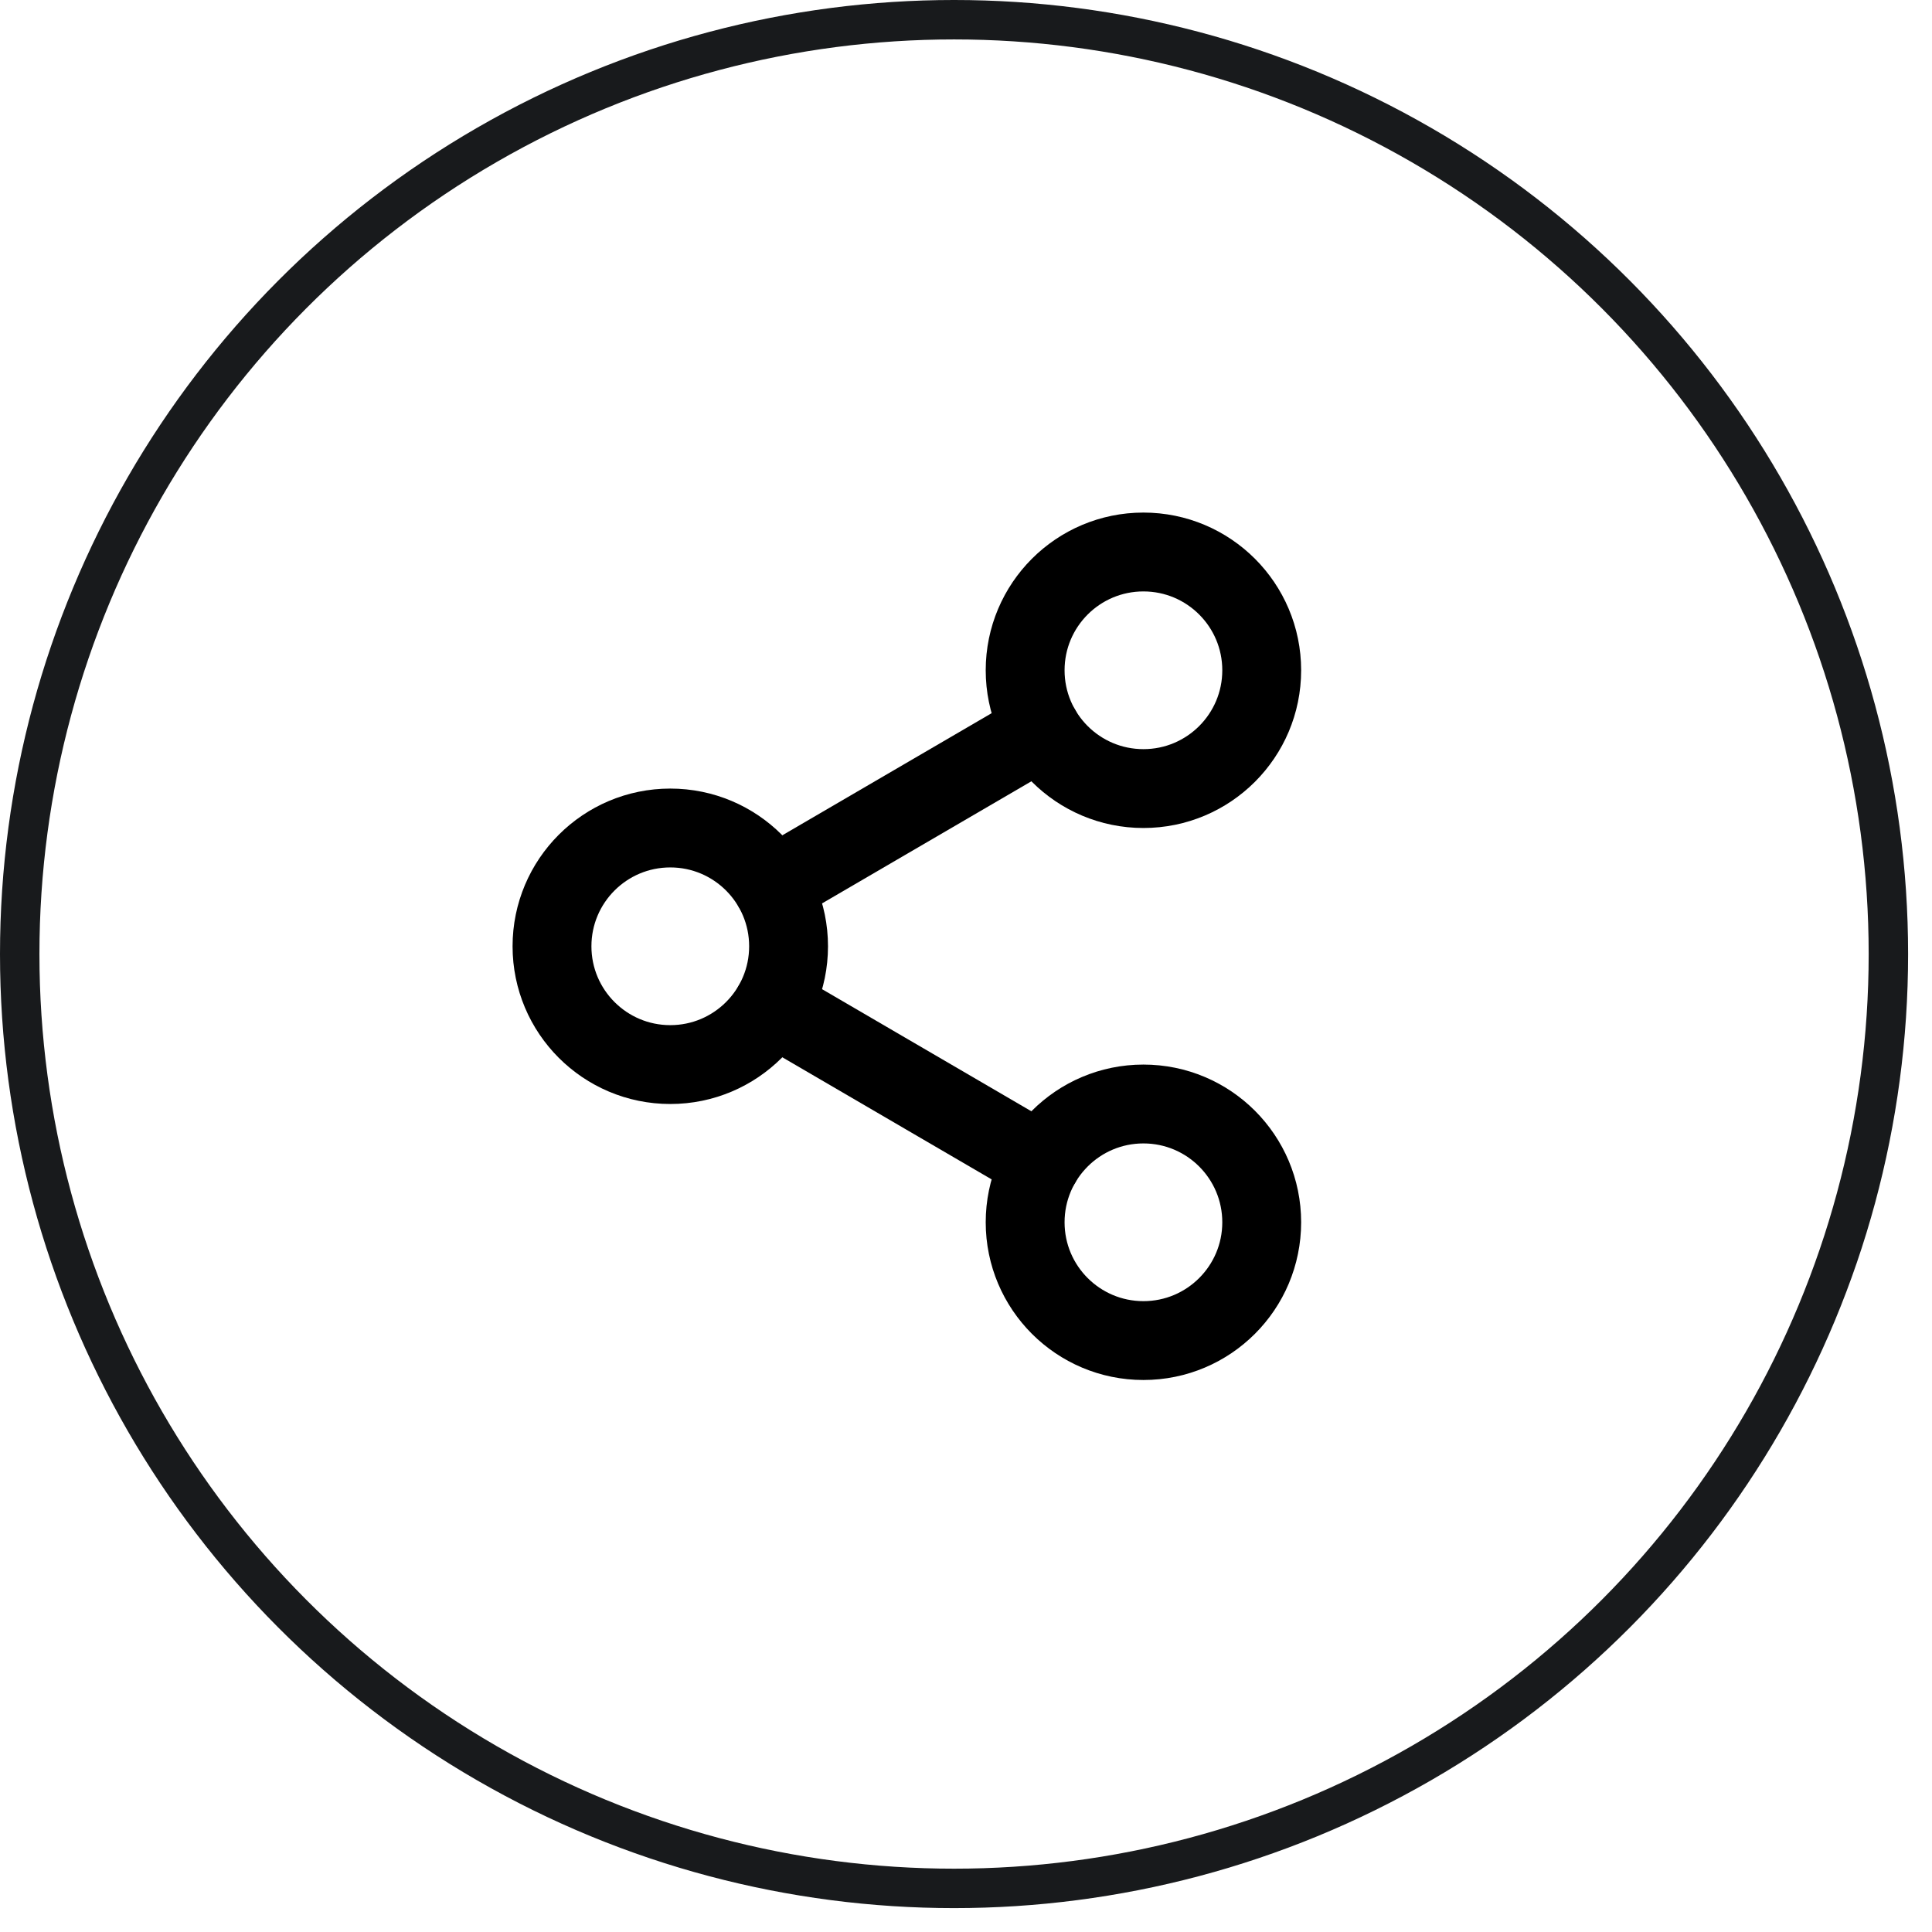 <svg xmlns="http://www.w3.org/2000/svg" width="49" height="49" viewBox="0 0 49 49" fill="none"><circle cx="24.197" cy="24.197" r="23.697" stroke="#181A1C"></circle><path d="M29 20C30.657 20 32 18.657 32 17C32 15.343 30.657 14 29 14C27.343 14 26 15.343 26 17C26 18.657 27.343 20 29 20Z" stroke="black" stroke-width="2"></path><path d="M29 34C30.657 34 32 32.657 32 31C32 29.343 30.657 28 29 28C27.343 28 26 29.343 26 31C26 32.657 27.343 34 29 34Z" stroke="black" stroke-width="2"></path><path d="M17 27C18.657 27 20 25.657 20 24C20 22.343 18.657 21 17 21C15.343 21 14 22.343 14 24C14 25.657 15.343 27 17 27Z" stroke="black" stroke-width="2"></path><path d="M26.408 29.488L19.594 25.513M26.408 18.512L19.594 22.487L26.408 18.512Z" stroke="black" stroke-width="2" stroke-linecap="round" stroke-linejoin="round"></path></svg>